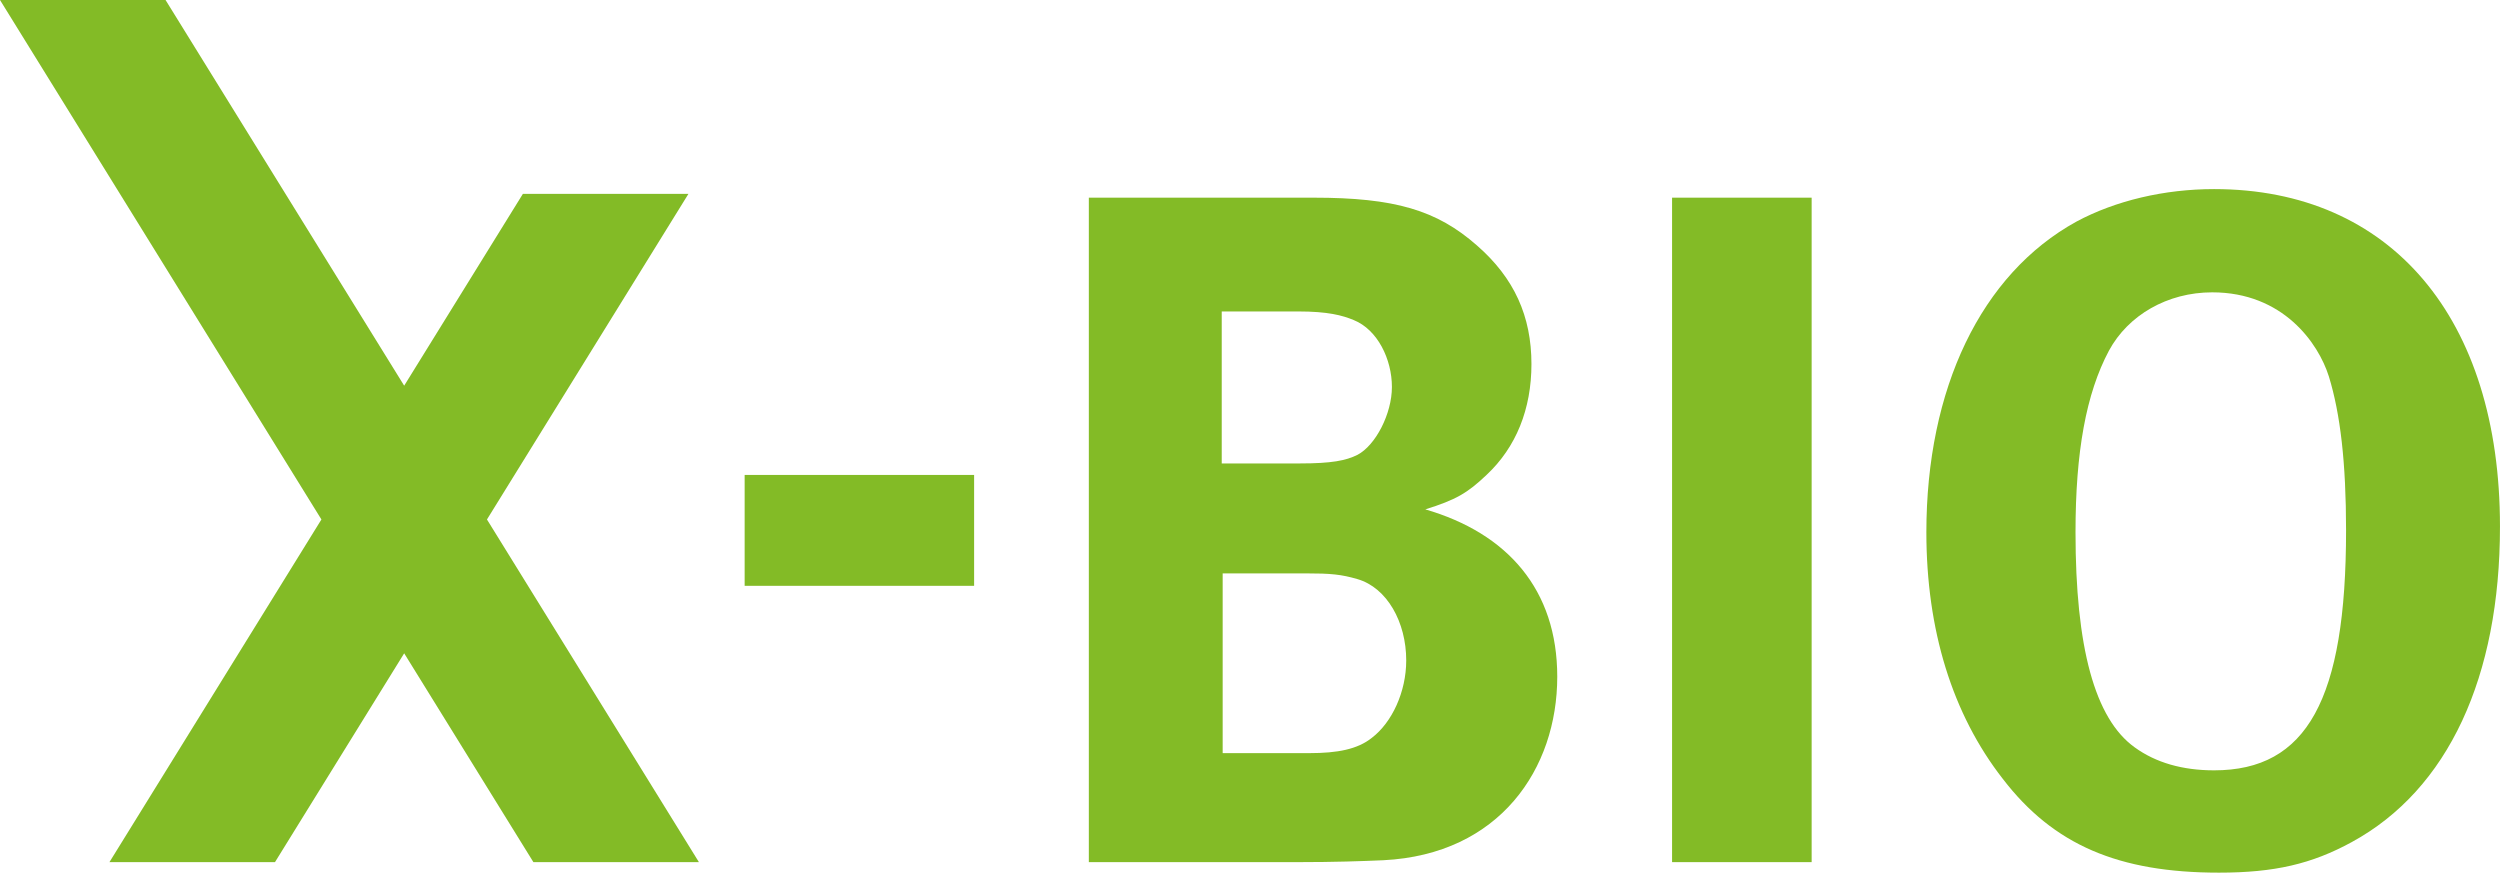 <?xml version="1.0" encoding="iso-8859-1"?>
<!-- Generator: Adobe Illustrator 22.1.0, SVG Export Plug-In . SVG Version: 6.00 Build 0)  -->
<svg version="1.1" id="&#x421;&#x43B;&#x43E;&#x439;_1"
	 xmlns="http://www.w3.org/2000/svg" xmlns:xlink="http://www.w3.org/1999/xlink" x="0px" y="0px" viewBox="0 0 109.351 38.17"
	 style="enable-background:new 0 0 109.351 38.17;" xml:space="preserve">
<g>
	<polygon style="fill:#83BB26;" points="23.331,37.71 17.679,28.576 12.028,37.71 4.787,37.71 14.059,22.722 0,0 7.241,0 
		17.679,16.87 22.872,8.479 30.113,8.479 21.3,22.722 30.571,37.71 	"/>
	<rect x="32.571" y="20.774" style="fill:#83BB26;" width="10.037" height="4.85"/>
	<path style="fill:#83BB26;" d="M59.377,25.331c-0.711-0.208-1.171-0.251-2.258-0.251H53.48v7.862h3.806
		c1.213,0,2.091-0.167,2.718-0.668c0.879-0.669,1.505-2.008,1.505-3.388C61.509,27.214,60.672,25.709,59.377,25.331 M59.21,13.999
		c-0.502-0.208-1.129-0.376-2.426-0.376h-3.345v6.648h3.429c1.38,0,2.006-0.125,2.509-0.376c0.794-0.418,1.506-1.798,1.506-2.969
		C60.883,15.714,60.255,14.418,59.21,13.999 M60.506,37.627c-0.921,0.041-2.133,0.083-3.722,0.083h-9.158V8.646h9.827
		c3.555,0,5.394,0.544,7.15,2.091c1.631,1.423,2.383,3.096,2.383,5.187c0,1.965-0.669,3.638-1.965,4.85
		c-0.837,0.795-1.338,1.088-2.677,1.506c3.597,1.046,5.771,3.513,5.771,7.319C68.116,33.612,65.607,37.374,60.506,37.627"/>
	<rect x="73.137" y="8.646" style="fill:#83BB26;" width="6.105" height="29.064"/>
	<path style="fill:#83BB26;" d="M101.866,16.467c-0.461-1.464-2.008-3.68-5.102-3.68c-1.966,0-3.681,1.003-4.517,2.55
		c-1.003,1.882-1.463,4.434-1.463,7.946c0,5.017,0.837,8.154,2.592,9.409c0.921,0.668,2.091,1.003,3.47,1.003
		c4.057,0,5.772-3.094,5.772-10.496C102.618,20.231,102.367,18.098,101.866,16.467 M102.869,36.832
		c-1.756,0.961-3.387,1.338-5.812,1.338c-4.391,0-7.234-1.213-9.451-4.099c-2.217-2.842-3.346-6.523-3.346-10.788
		c0-6.273,2.384-11.291,6.565-13.591c1.714-0.919,3.848-1.421,6.021-1.421c7.736,0,12.504,5.645,12.504,14.761
		C109.351,29.598,107.092,34.532,102.869,36.832"/>
</g>
</svg>
